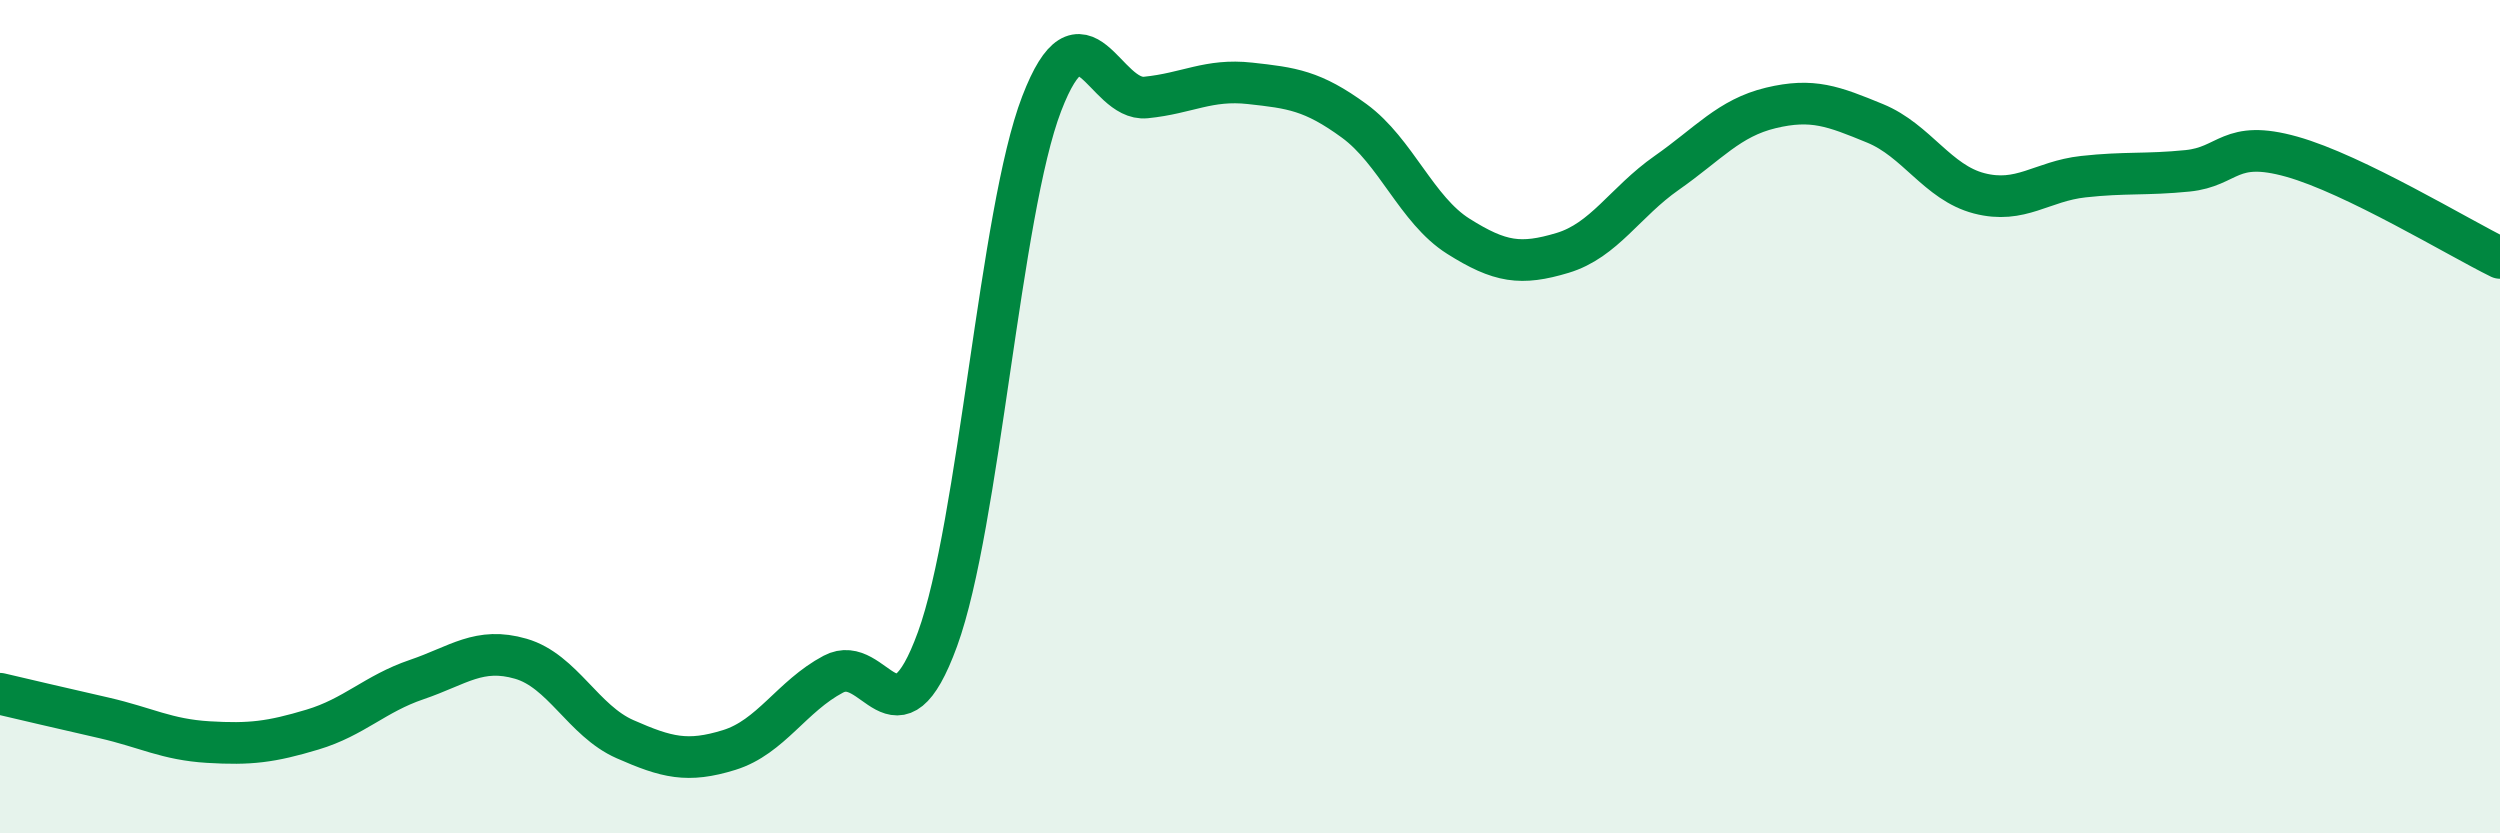 
    <svg width="60" height="20" viewBox="0 0 60 20" xmlns="http://www.w3.org/2000/svg">
      <path
        d="M 0,16.65 C 0.5,16.77 1.5,17 2.5,17.23 C 3.5,17.46 4,17.75 5,17.81 C 6,17.87 6.5,17.81 7.5,17.51 C 8.5,17.21 9,16.65 10,16.31 C 11,15.97 11.5,15.52 12.5,15.81 C 13.5,16.1 14,17.3 15,17.74 C 16,18.18 16.5,18.31 17.5,18 C 18.5,17.69 19,16.71 20,16.18 C 21,15.65 21.5,18.08 22.5,15.34 C 23.5,12.6 24,5.09 25,2.49 C 26,-0.11 26.5,2.44 27.5,2.34 C 28.5,2.24 29,1.89 30,2 C 31,2.11 31.5,2.17 32.5,2.9 C 33.5,3.63 34,5.04 35,5.67 C 36,6.3 36.5,6.37 37.5,6.07 C 38.5,5.77 39,4.85 40,4.15 C 41,3.45 41.5,2.83 42.5,2.59 C 43.5,2.35 44,2.55 45,2.96 C 46,3.37 46.5,4.38 47.5,4.64 C 48.5,4.9 49,4.35 50,4.24 C 51,4.13 51.5,4.2 52.5,4.1 C 53.5,4 53.5,3.34 55,3.76 C 56.5,4.18 59,5.7 60,6.19L60 20L0 20Z"
        fill="#008740"
        opacity="0.1"
        stroke-linecap="round"
        stroke-linejoin="round"
      />
      <path
        d="M 0,16.65 C 0.5,16.77 1.5,17 2.5,17.23 C 3.5,17.46 4,17.75 5,17.81 C 6,17.87 6.5,17.81 7.5,17.51 C 8.5,17.21 9,16.65 10,16.31 C 11,15.97 11.5,15.52 12.5,15.81 C 13.5,16.1 14,17.3 15,17.74 C 16,18.18 16.5,18.31 17.5,18 C 18.5,17.69 19,16.71 20,16.18 C 21,15.65 21.5,18.08 22.5,15.34 C 23.5,12.6 24,5.09 25,2.49 C 26,-0.11 26.5,2.44 27.5,2.34 C 28.5,2.24 29,1.89 30,2 C 31,2.11 31.5,2.17 32.5,2.9 C 33.5,3.63 34,5.04 35,5.67 C 36,6.3 36.5,6.37 37.5,6.07 C 38.5,5.77 39,4.85 40,4.15 C 41,3.45 41.5,2.83 42.5,2.59 C 43.5,2.35 44,2.55 45,2.96 C 46,3.37 46.5,4.38 47.5,4.64 C 48.5,4.9 49,4.35 50,4.24 C 51,4.13 51.5,4.2 52.5,4.1 C 53.5,4 53.5,3.34 55,3.76 C 56.5,4.18 59,5.7 60,6.19"
        stroke="#008740"
        stroke-width="1"
        fill="none"
        stroke-linecap="round"
        stroke-linejoin="round"
      />
    </svg>
  